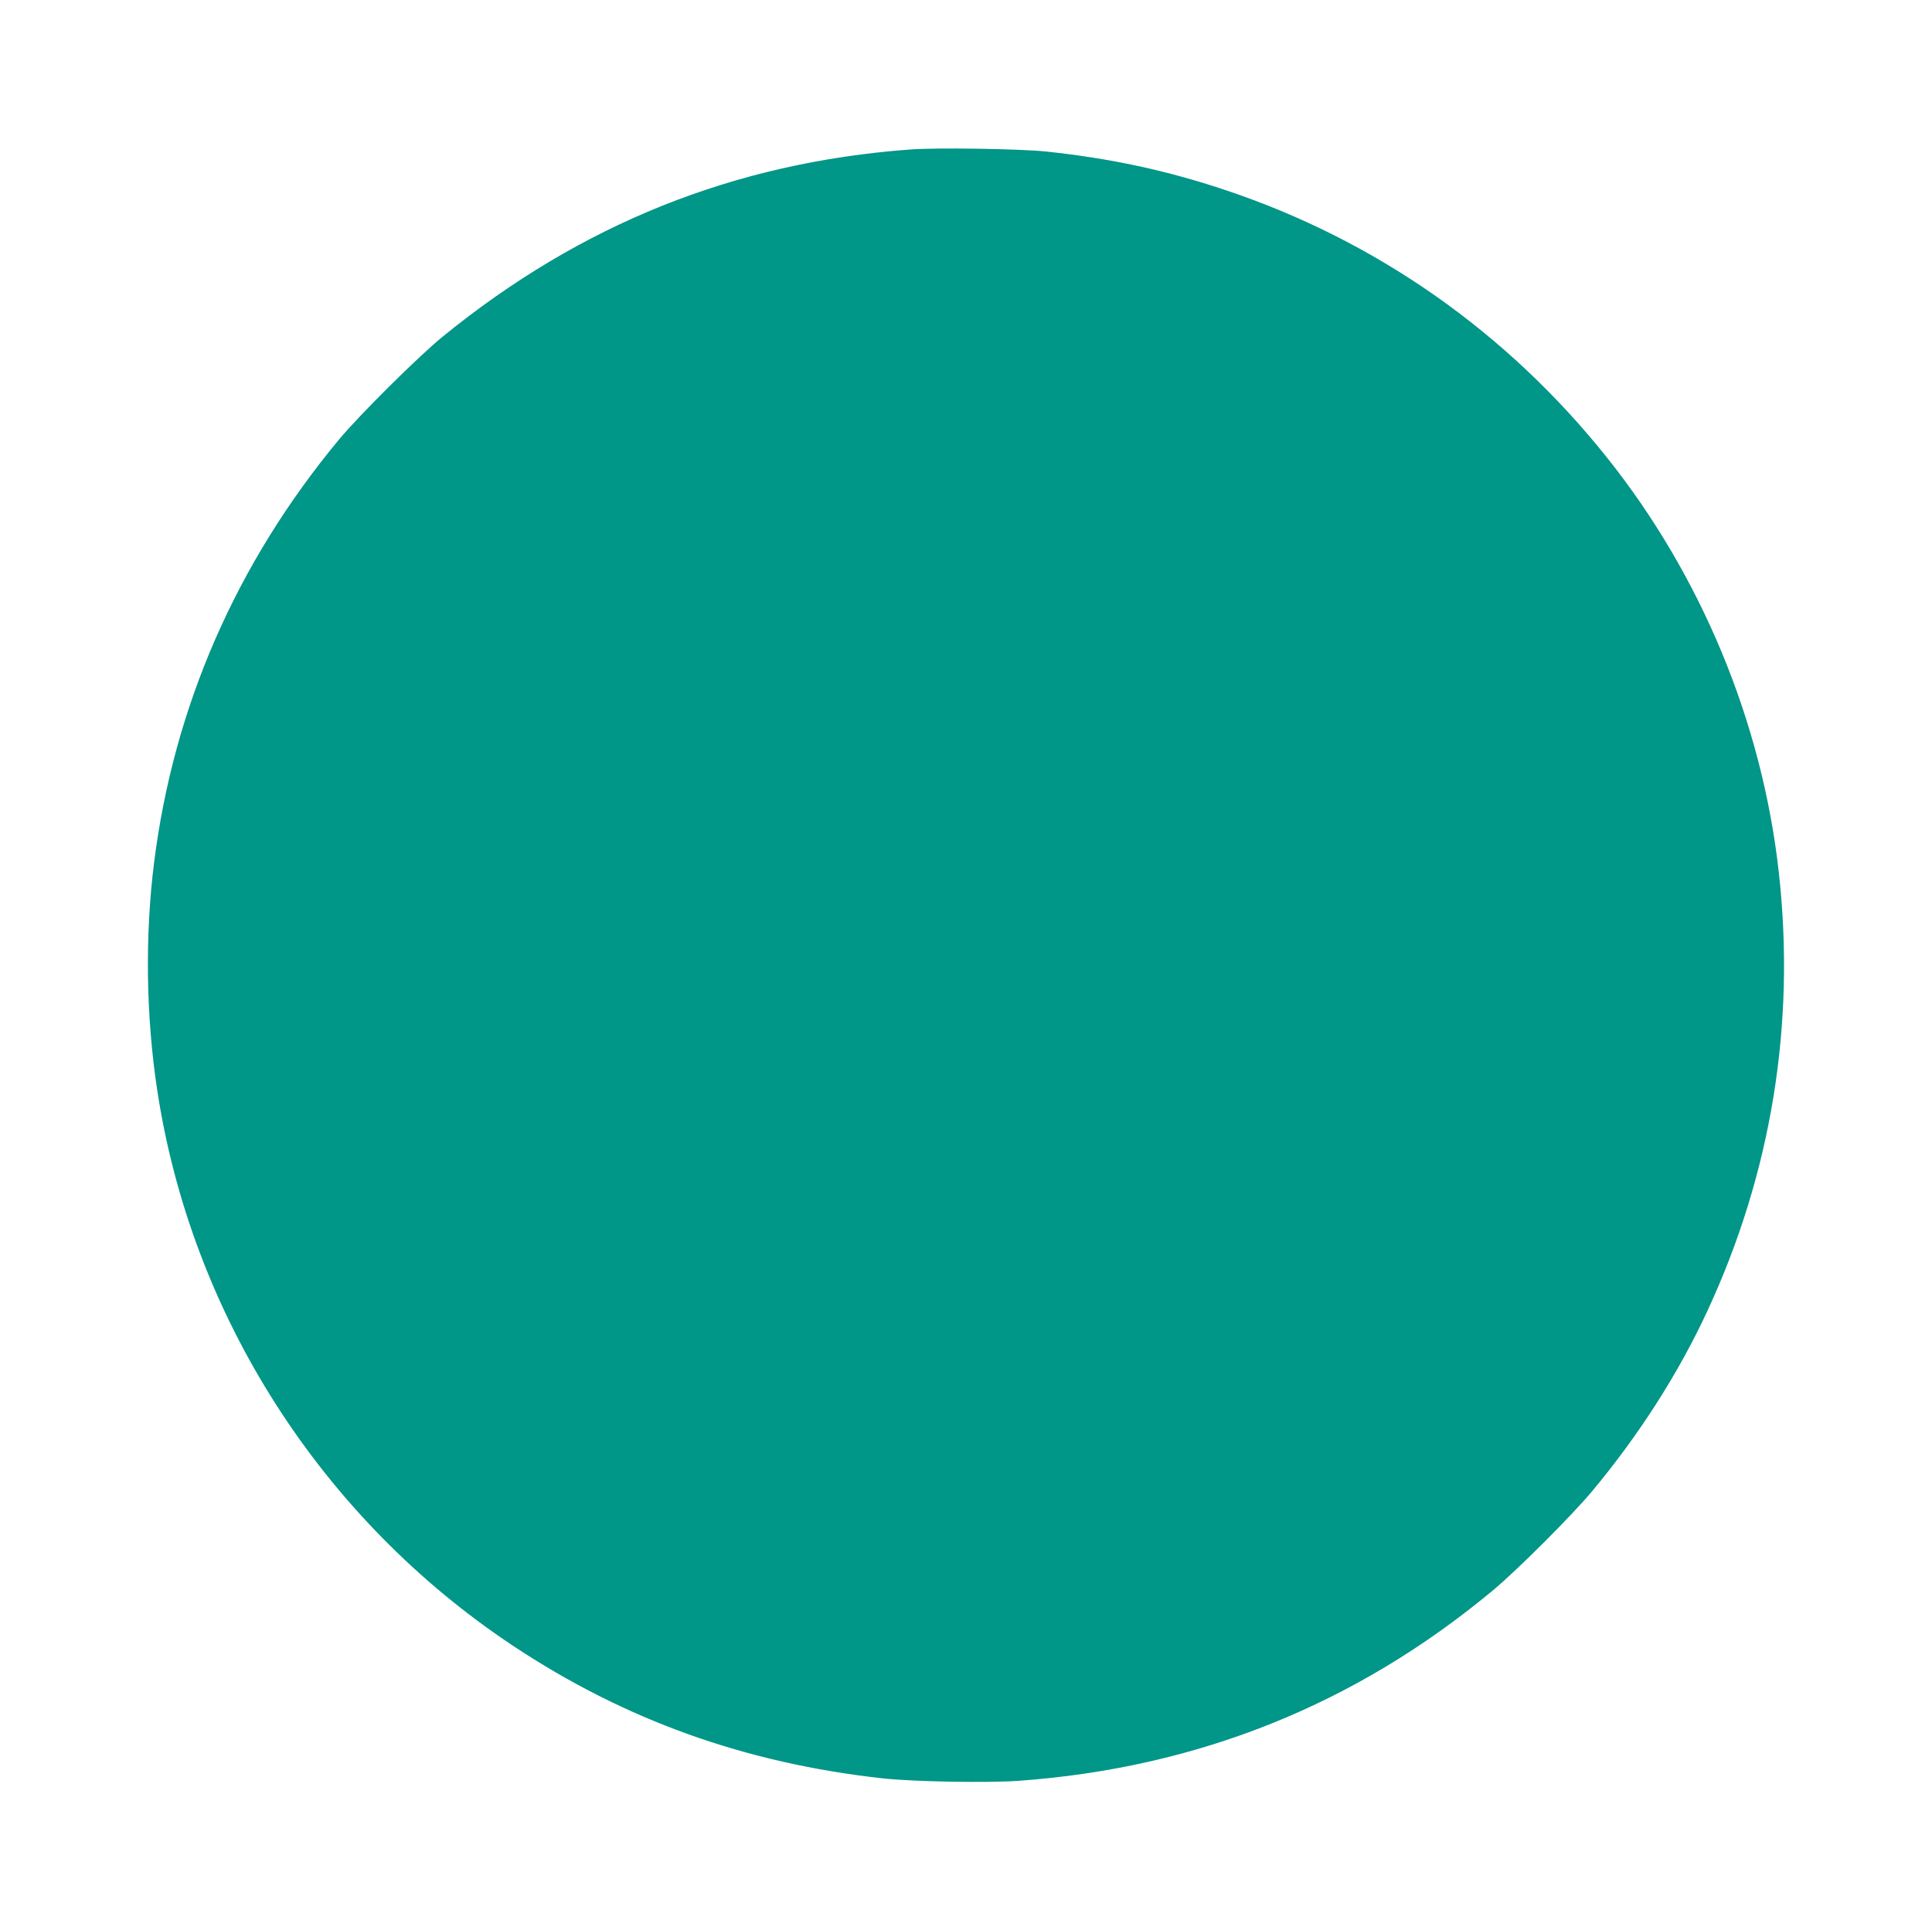 <?xml version="1.0" standalone="no"?>
<!DOCTYPE svg PUBLIC "-//W3C//DTD SVG 20010904//EN"
 "http://www.w3.org/TR/2001/REC-SVG-20010904/DTD/svg10.dtd">
<svg version="1.0" xmlns="http://www.w3.org/2000/svg"
 width="1280pt" height="1279pt" viewBox="0 0 1280 1279"
 preserveAspectRatio="xMidYMid meet">
<g transform="translate(0,1279) scale(0.1,-0.1)"
fill="#009688" stroke="none">
<path d="M6025 11799 c-1161 -87 -2174 -493 -3090 -1238 -160 -130 -556 -523
-691 -686 -678 -818 -1093 -1767 -1223 -2800 -61 -484 -54 -1016 20 -1505 226
-1495 1089 -2844 2359 -3687 741 -492 1540 -778 2450 -878 199 -22 694 -31
901 -16 1185 86 2232 506 3140 1262 160 133 525 498 659 659 312 375 572 782
764 1197 423 914 583 1900 471 2903 -111 995 -514 1966 -1140 2750 -663 830
-1529 1437 -2525 1770 -389 130 -758 210 -1190 256 -173 18 -730 27 -905 13z"/>
</g>
</svg>

